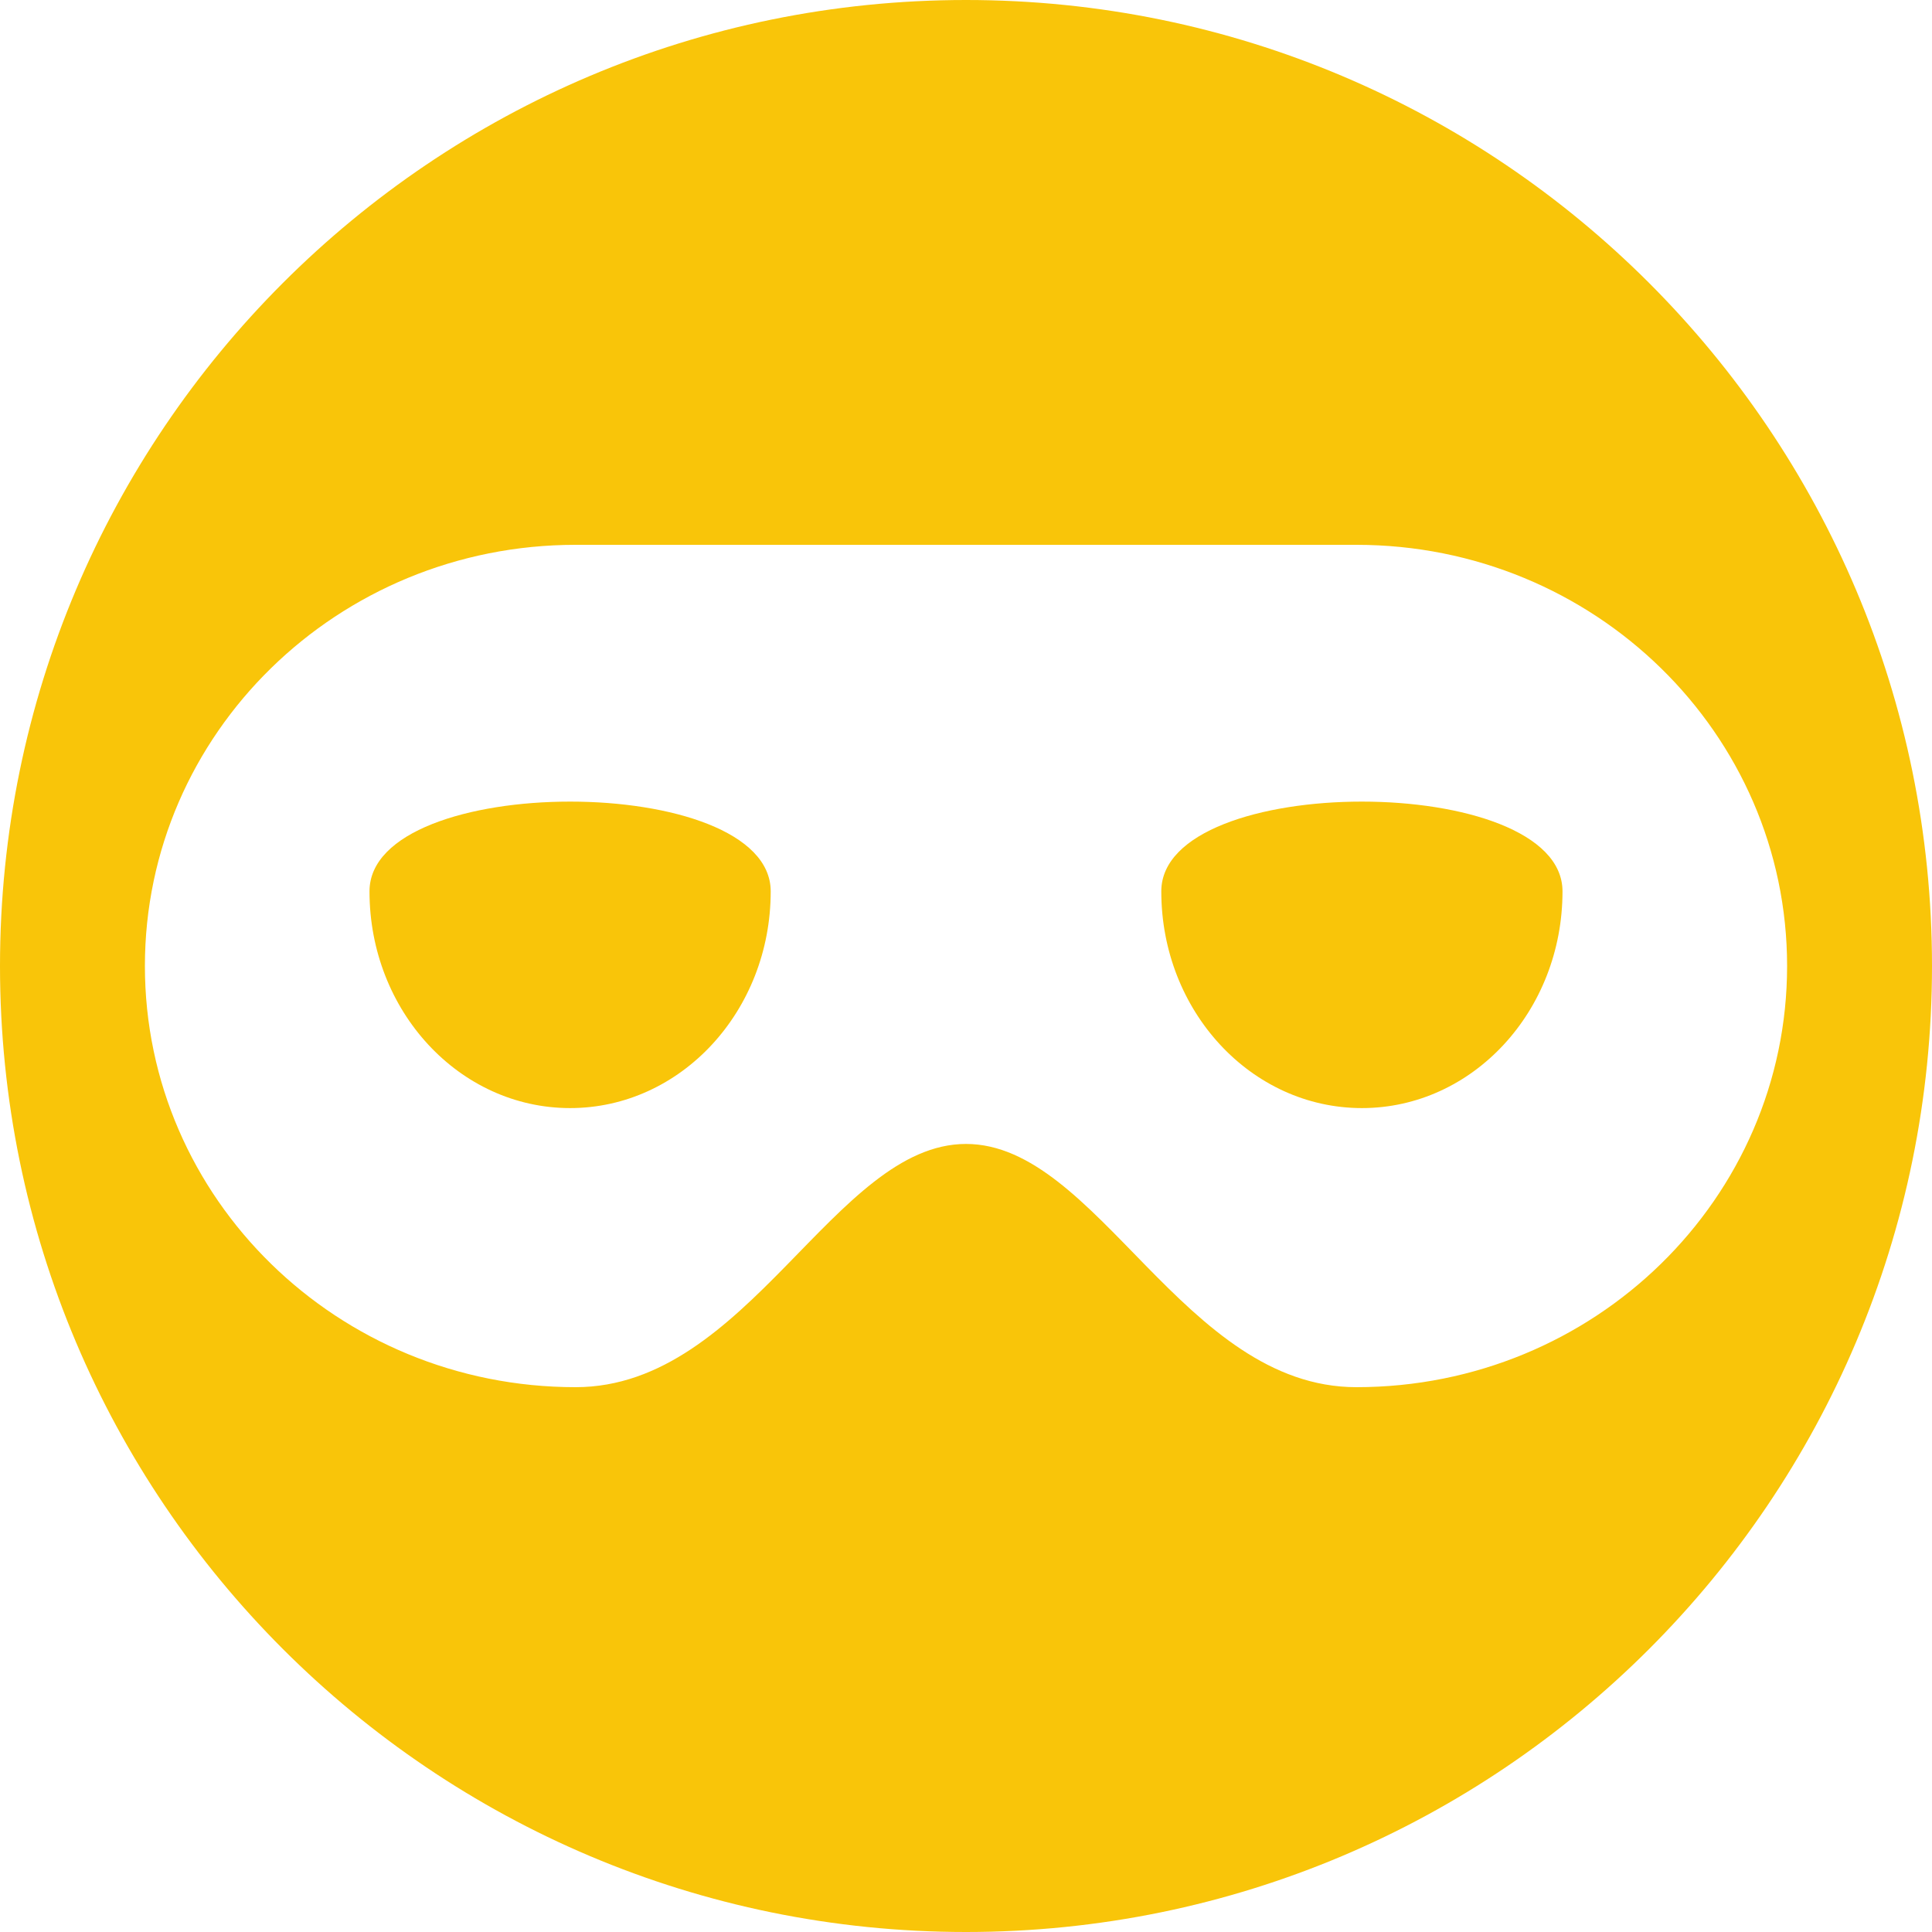 <?xml version="1.0" encoding="UTF-8"?>
<svg width="48px" height="48px" viewBox="0 0 48 48" version="1.1" xmlns="http://www.w3.org/2000/svg" xmlns:xlink="http://www.w3.org/1999/xlink">
    <title>71306A42-A22F-4612-99D2-DBE4F8DD3EF5@1.00x</title>
    <g id="How-it-works" stroke="none" stroke-width="1" fill="none" fill-rule="evenodd">
        <g id="How_it_works_Mobile_App_wireframe_1440_01" transform="translate(-416, -5411)" fill="#F9C509" fill-rule="nonzero">
            <g id="Section-7" transform="translate(250, 4997)">
                <g id="Group-13" transform="translate(80, 414)">
                    <path d="M105.148,22.146 C105.148,25.119 102.917,27.53 100.164,27.53 C97.412,27.53 95.18,25.12 95.18,22.146 C95.18,19.172 105.148,19.172 105.148,22.146 Z M114.852,22.146 C114.852,25.119 117.083,27.53 119.836,27.53 C122.589,27.53 124.82,25.12 124.82,22.146 C124.82,19.172 114.852,19.172 114.852,22.146 Z M134,24 C134,37.255 123.255,48 110,48 C96.745,48 86,37.255 86,24 C86,10.745 96.745,0 110,0 C123.255,0 134,10.745 134,24 Z M130.4,24 C130.4,18.221 125.61,13.536 119.7,13.536 C115.407,13.536 104.594,13.536 100.3,13.536 C94.39,13.536 89.6,18.221 89.6,24 C89.6,29.779 94.39,34.464 100.3,34.464 C104.594,34.464 106.733,28.421 110,28.421 C113.267,28.421 115.407,34.464 119.7,34.464 C125.61,34.464 130.4,29.779 130.4,24 Z" id="Shape"></path>
                </g>
            </g>
        </g>
    </g>
</svg>